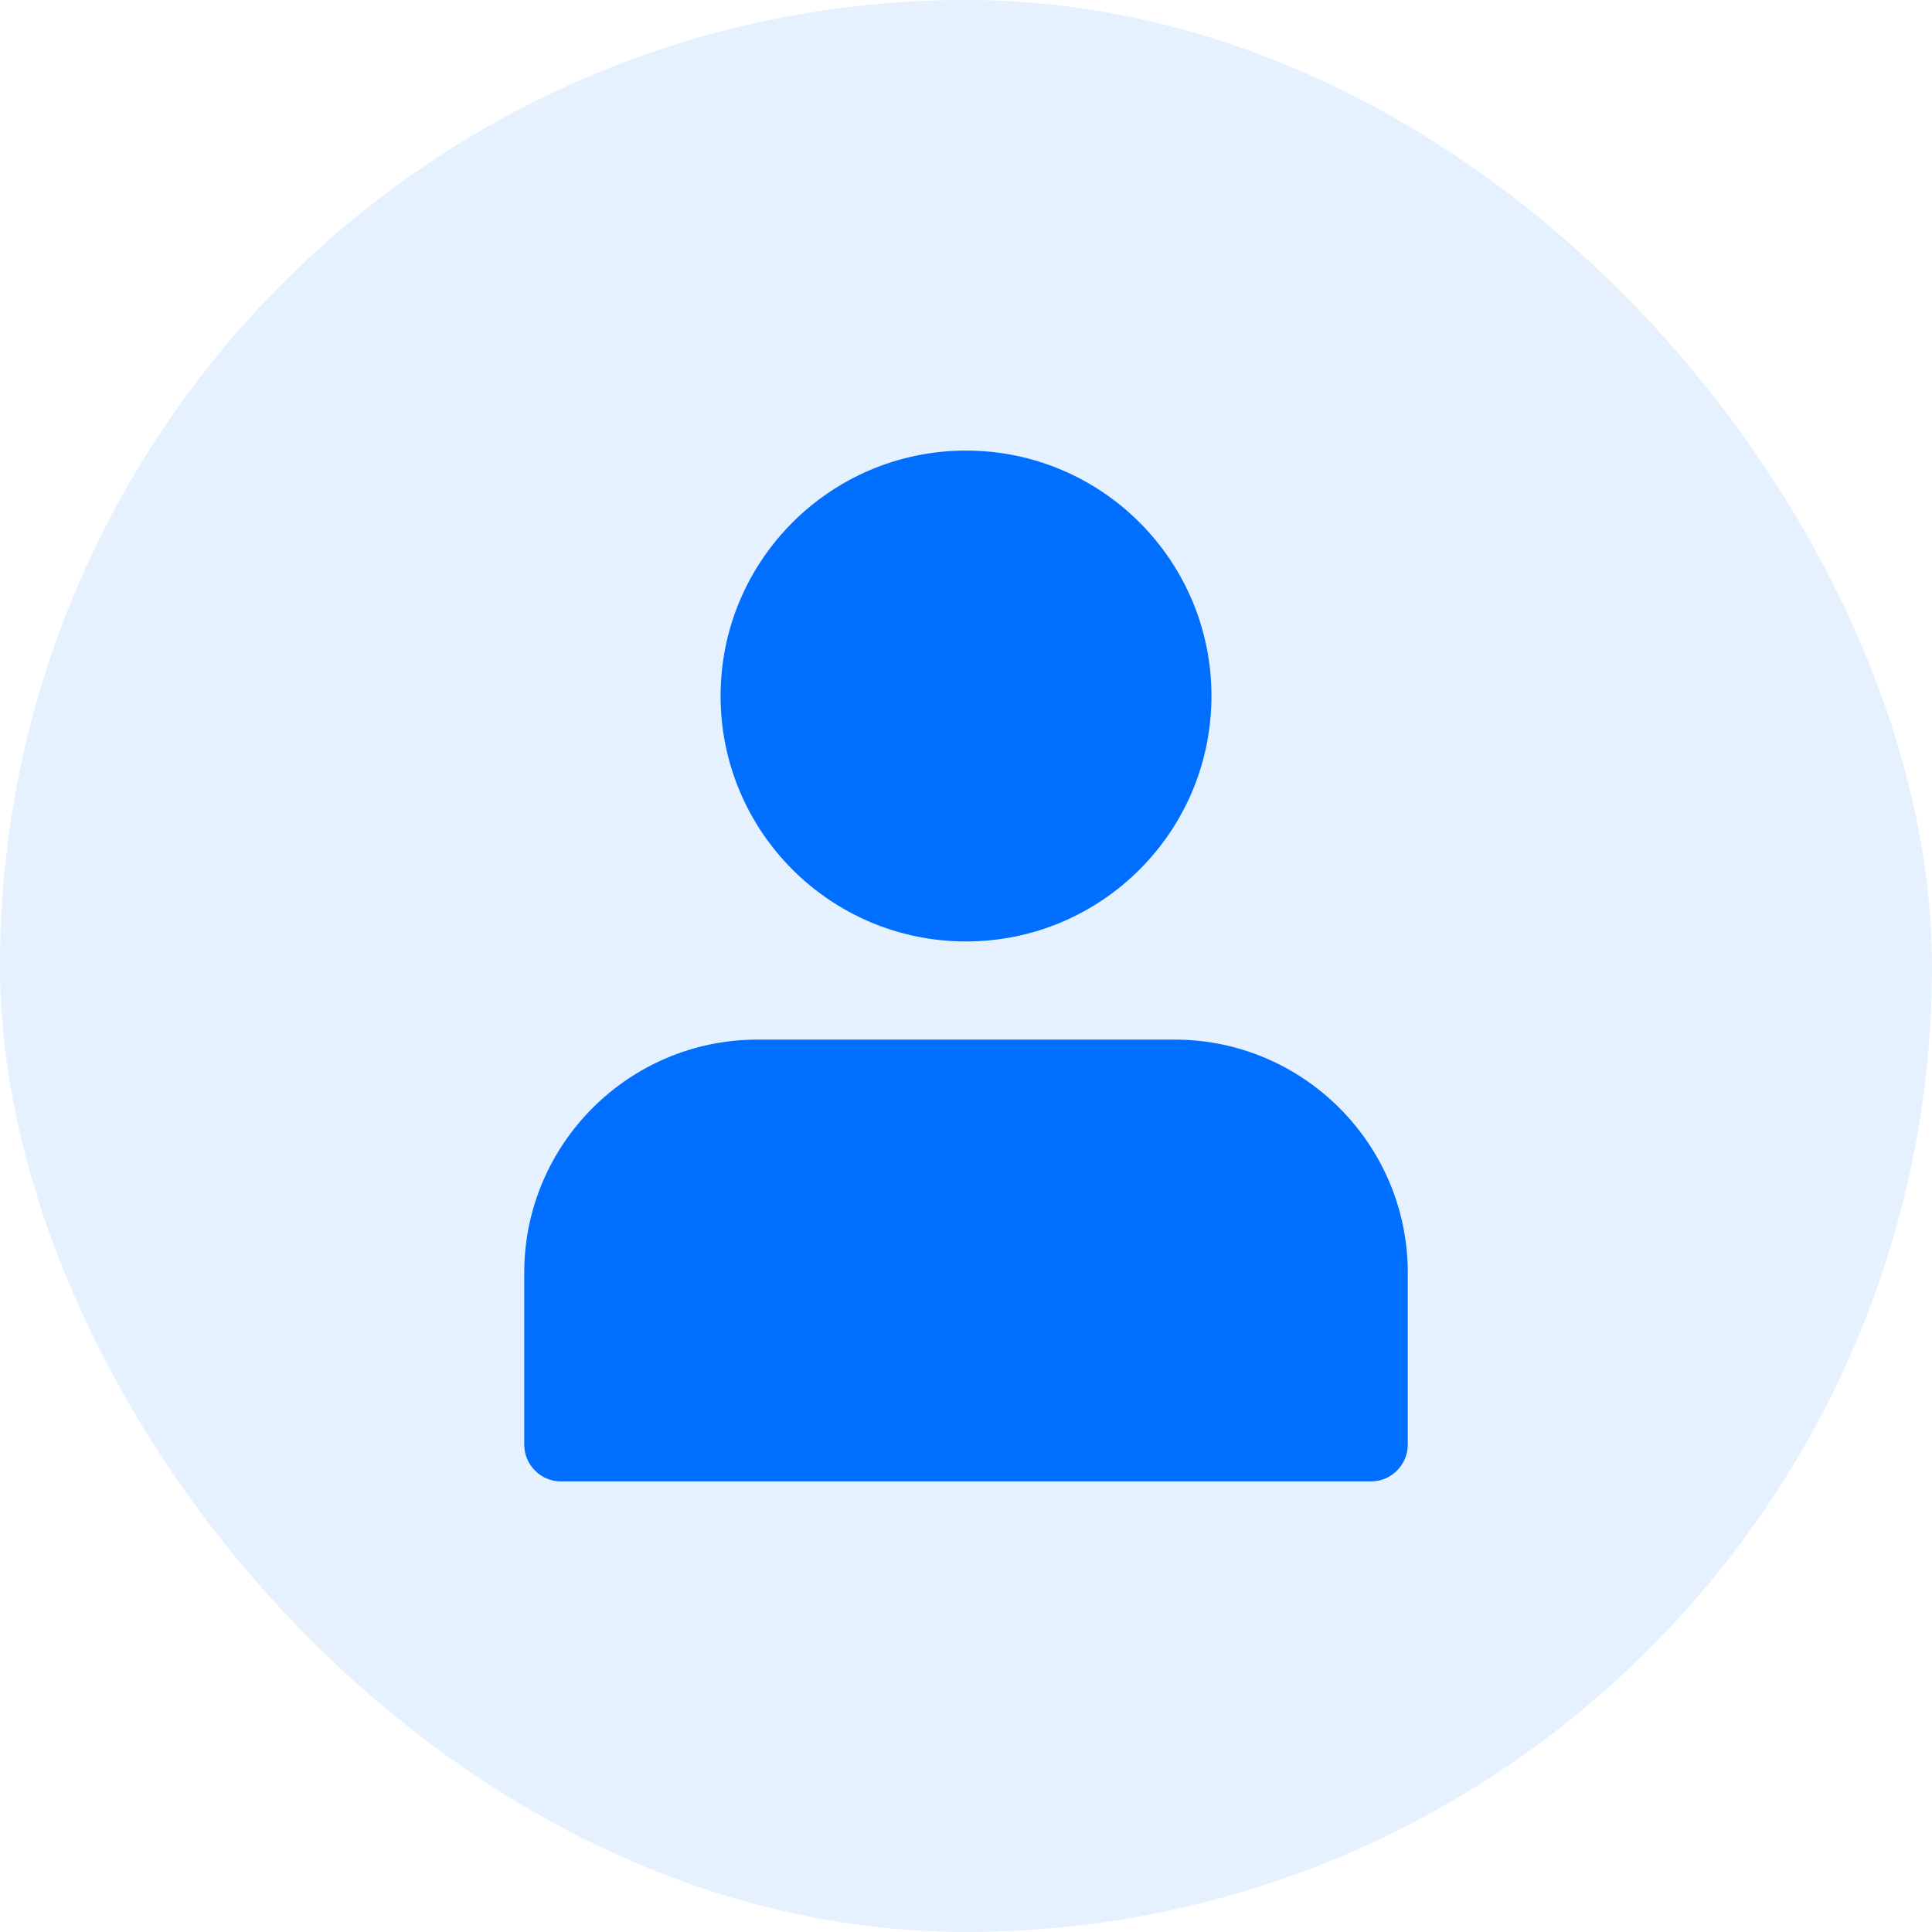 <svg width="41" height="41" viewBox="0 0 41 41" fill="none" xmlns="http://www.w3.org/2000/svg">
<rect width="41" height="41" rx="20.5" fill="#006FFF" fill-opacity="0.1"/>
<path d="M25.709 14.771C25.709 17.647 23.377 19.979 20.5 19.979C17.624 19.979 15.292 17.647 15.292 14.771C15.292 11.894 17.624 9.562 20.5 9.562C23.377 9.562 25.709 11.894 25.709 14.771Z" fill="#006FFF"/>
<path d="M24.927 22.062H16.073C13.345 22.062 11.125 24.282 11.125 27.01V30.656C11.125 31.087 11.475 31.438 11.906 31.438H29.094C29.525 31.438 29.875 31.087 29.875 30.656V27.01C29.875 24.282 27.655 22.062 24.927 22.062Z" fill="#006FFF"/>
</svg>
